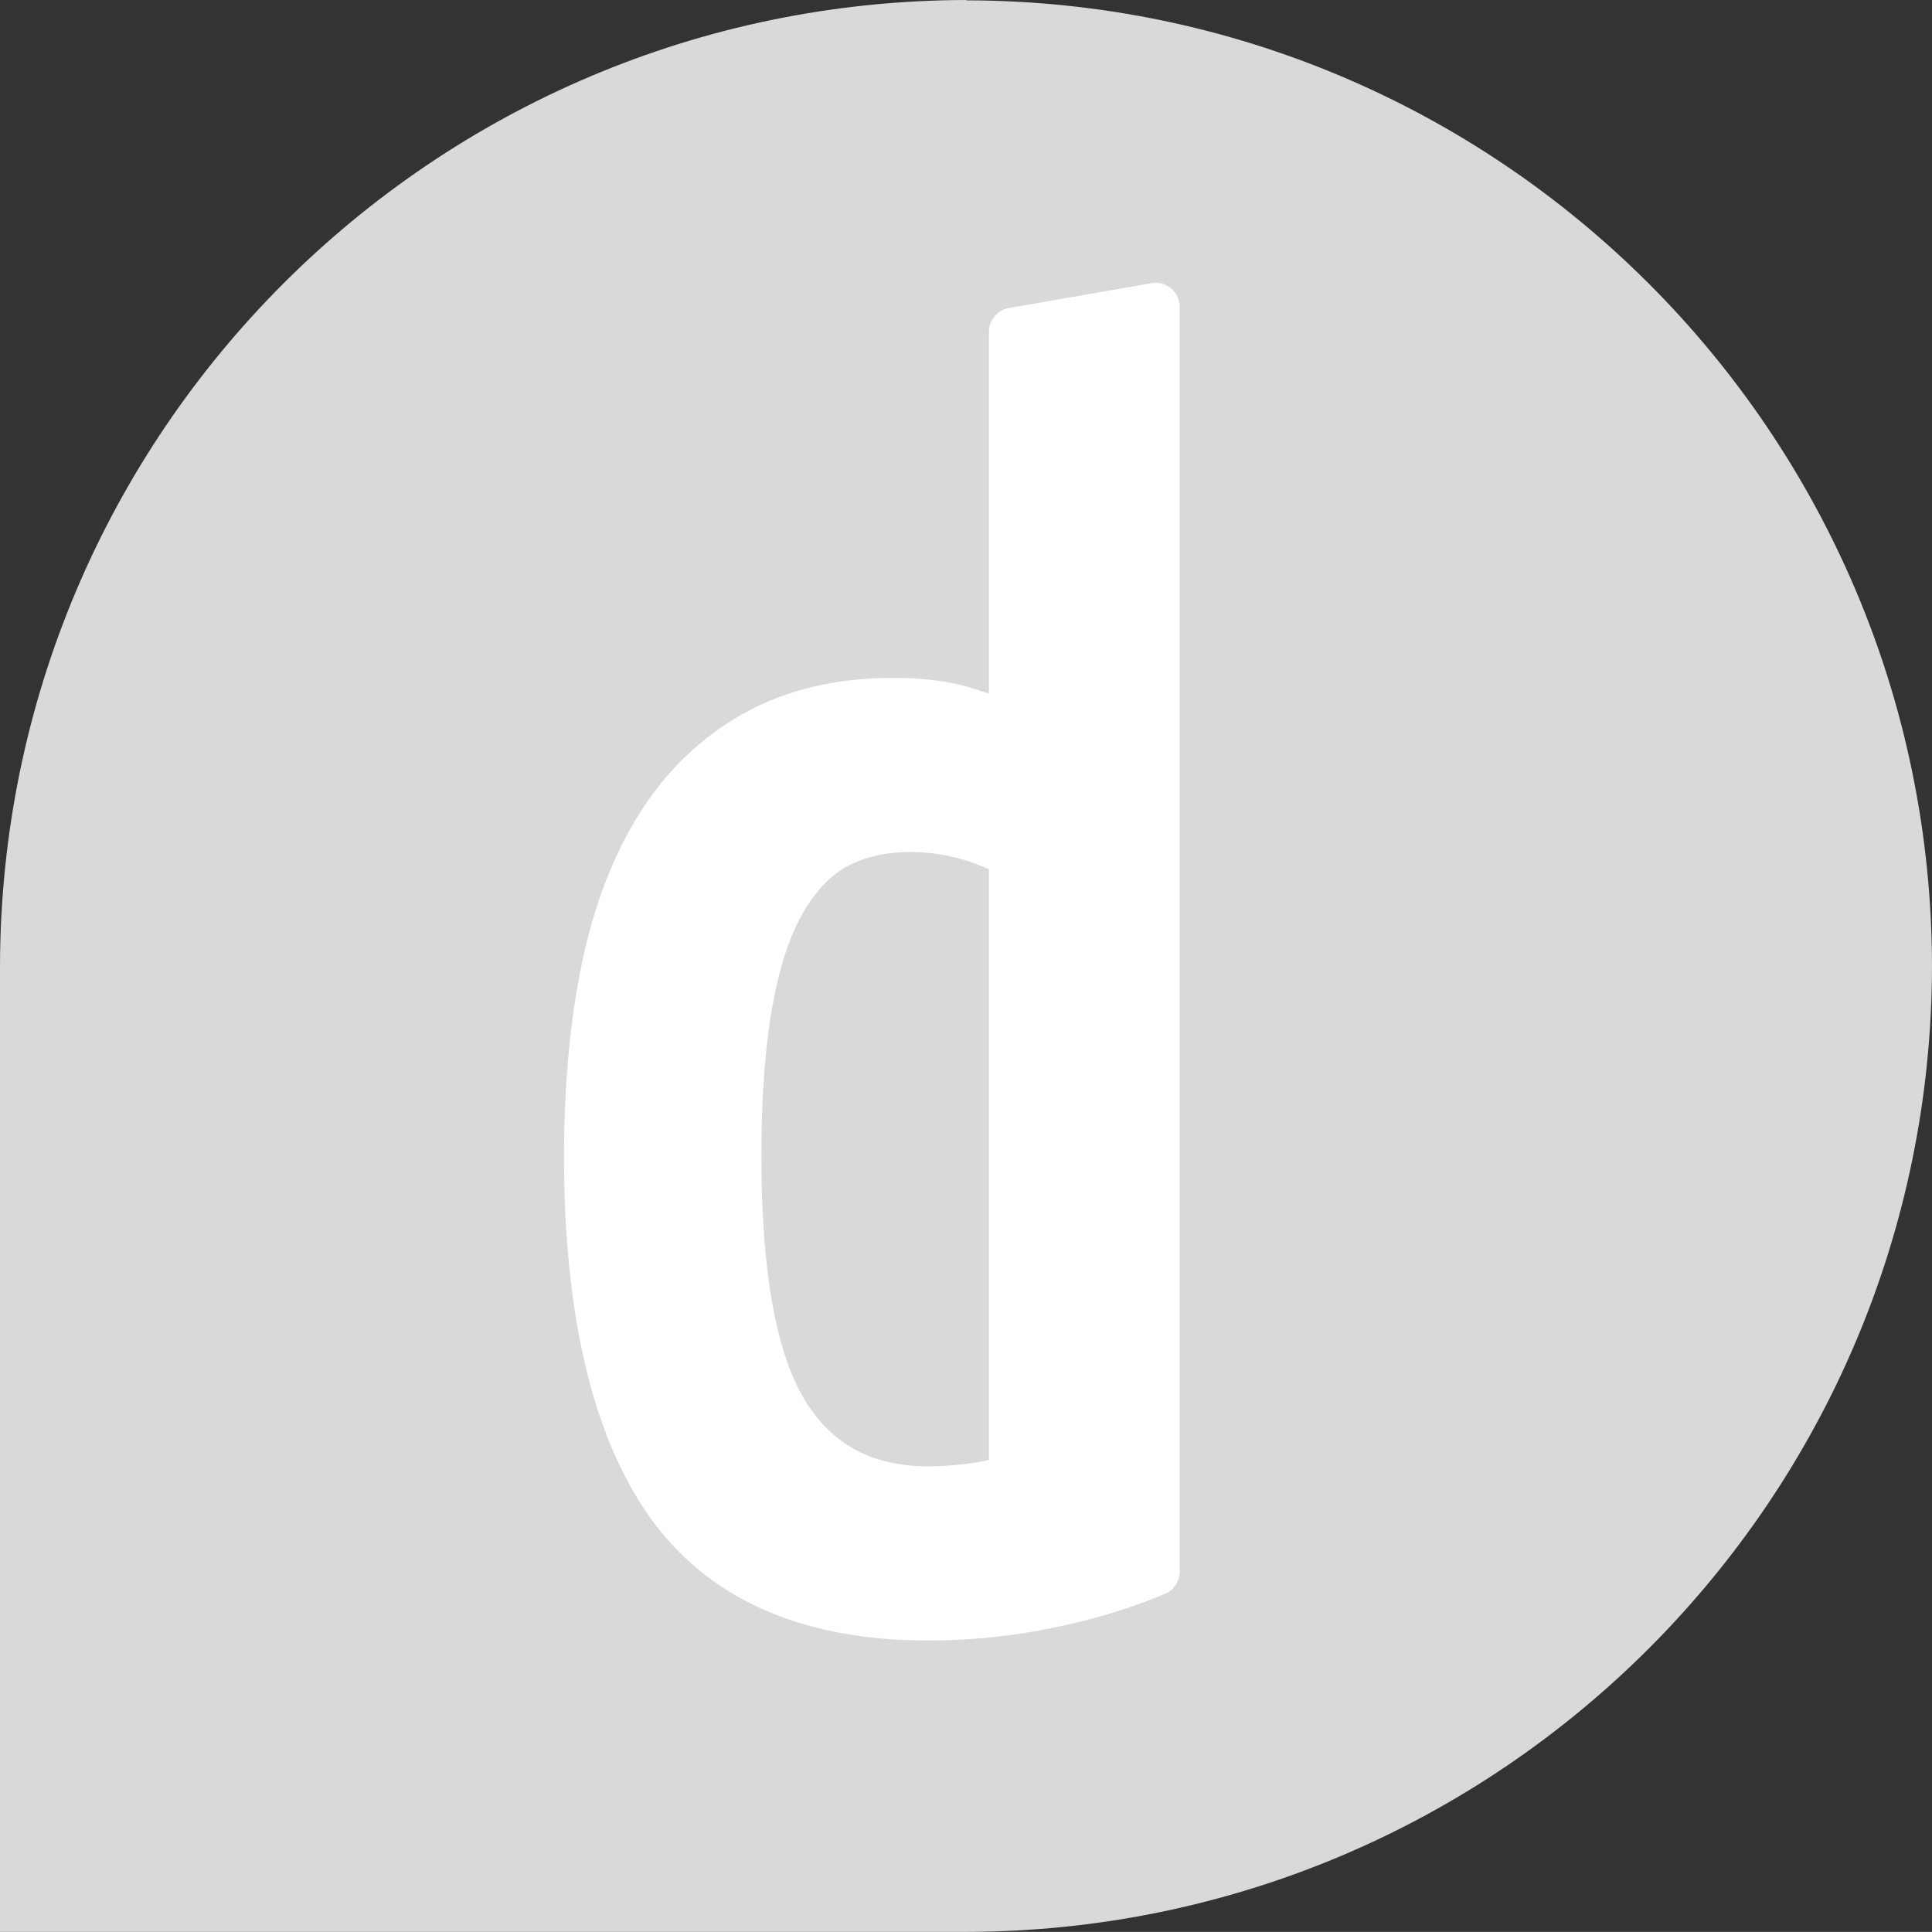 <?xml version="1.0" encoding="UTF-8"?> <svg xmlns="http://www.w3.org/2000/svg" xmlns:xlink="http://www.w3.org/1999/xlink" version="1.1" id="Layer_1" x="0px" y="0px" width="70px" height="69.996px" viewBox="0 0 70 69.996" xml:space="preserve"><rect x="0" y="0" width="70" height="69.996" fill="#333333" stroke="none"/> <path fill="#D9D9D9" d="M0,35.001C0.038,15.682,15.676,0.041,35.009,0v0.012C54.323,0.041,69.971,15.682,70,35.001 c-0.029,19.323-15.677,34.96-34.991,34.995H0V35.001z"></path> <path fill="#FFFFFF" d="M42.43,10.45c-0.197-0.165-0.457-0.237-0.708-0.191l-5.171,0.902c-0.417,0.073-0.72,0.434-0.72,0.857v13.116 c-0.285-0.103-0.57-0.193-0.856-0.271c-0.73-0.201-1.607-0.302-2.605-0.302c-2.066,0-3.887,0.431-5.414,1.282 c-1.525,0.848-2.794,2.06-3.769,3.602c-0.956,1.506-1.665,3.343-2.104,5.461c-0.43,2.063-0.647,4.418-0.647,7.004 c0,5.729,1.034,10.105,3.073,13.01c2.106,2.998,5.514,4.519,10.125,4.519c1.535,0,3.072-0.157,4.565-0.47 c1.497-0.311,2.848-0.722,4.016-1.226c0.319-0.135,0.527-0.449,0.527-0.798V11.116C42.741,10.859,42.627,10.616,42.43,10.45z M33.633,53.128c-2.02,0-3.479-0.779-4.462-2.382c-1.052-1.717-1.585-4.689-1.585-8.837c0-2.188,0.138-4.036,0.408-5.498 c0.258-1.415,0.637-2.553,1.128-3.386c0.454-0.774,0.996-1.332,1.607-1.654c0.633-0.332,1.388-0.501,2.242-0.501 c0.999,0,1.958,0.211,2.86,0.627v21.401c-0.294,0.064-0.579,0.112-0.854,0.145C34.491,53.099,34.041,53.128,33.633,53.128z"></path> </svg> 